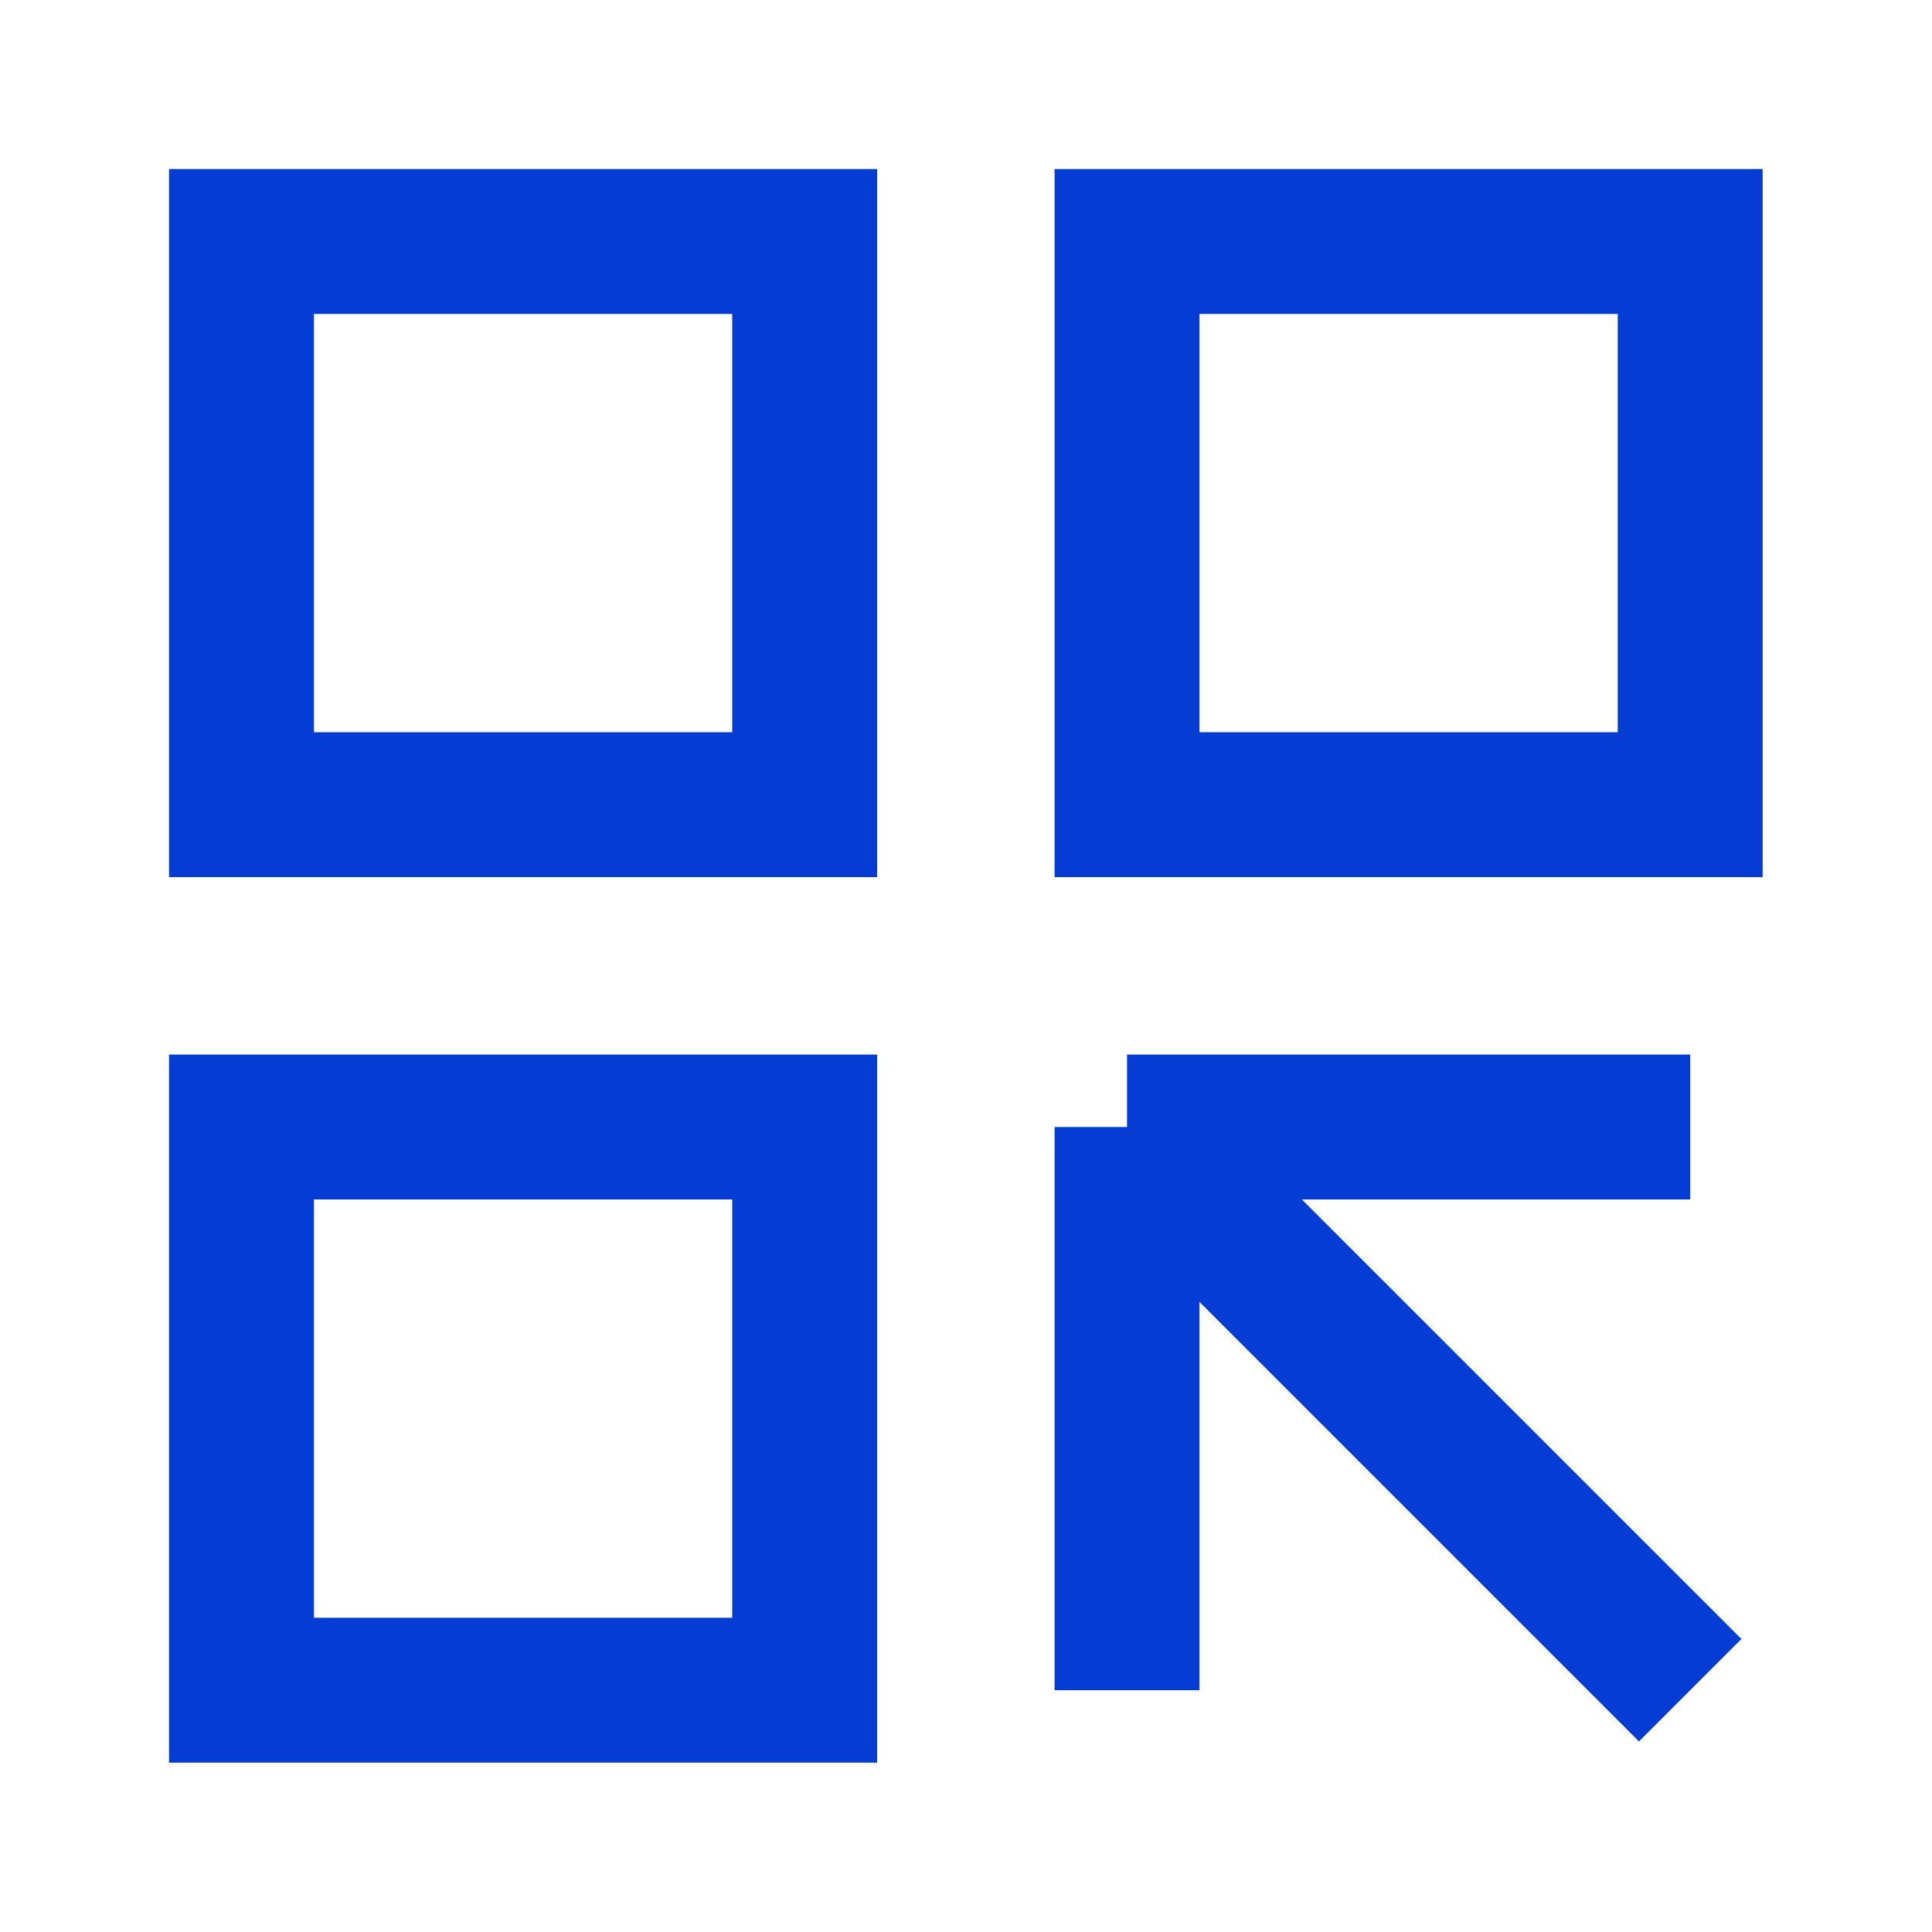 <svg xmlns="http://www.w3.org/2000/svg" xmlns:xlink="http://www.w3.org/1999/xlink" width="20" height="20" viewBox="0 0 20 20" fill="none"><defs><rect id="path_0" x="0" y="0" width="20" height="20" /></defs><g opacity="1" transform="translate(0 0)  rotate(0 10 10)"><mask id="bg-mask-0" fill="white"><use xlink:href="#path_0"></use></mask><g mask="url(#bg-mask-0)" ><path  id="路径 1" style="stroke:#043CD4; stroke-width:1.5; stroke-opacity:1; stroke-dasharray:0 0" transform="translate(2.5 2.5)  rotate(0 2.917 2.917)" d="M0,0L0,5.83L5.83,5.83L5.83,0L0,0Z " /><path  id="路径 2" style="stroke:#043CD4; stroke-width:1.5; stroke-opacity:1; stroke-dasharray:0 0" transform="translate(2.5 11.667)  rotate(0 2.917 2.917)" d="M0,0L0,5.83L5.83,5.83L5.83,0L0,0Z " /><path  id="路径 3" style="stroke:#043CD4; stroke-width:1.5; stroke-opacity:1; stroke-dasharray:0 0" transform="translate(11.667 2.5)  rotate(0 2.917 2.917)" d="M0,0L0,5.83L5.83,5.83L5.83,0L0,0Z " /><g opacity="1" transform="translate(11.667 11.667)  rotate(0 2.917 2.917)"><path  id="路径 4" style="stroke:#043CD4; stroke-width:1.5; stroke-opacity:1; stroke-dasharray:0 0" transform="translate(0 0)  rotate(0 2.917 2.917)" d="M0,0L5.83,5.83 " /><path  id="路径 5" style="stroke:#043CD4; stroke-width:1.5; stroke-opacity:1; stroke-dasharray:0 0" transform="translate(0 0)  rotate(0 2.917 0.208)" d="M0,0L5.83,0 M5.83,0L0,0 " /><path  id="路径 6" style="stroke:#043CD4; stroke-width:1.5; stroke-opacity:1; stroke-dasharray:0 0" transform="translate(0 0)  rotate(0 0.208 2.917)" d="M0,0L0,5.83 M0,5.83L0,0 " /></g></g></g></svg>